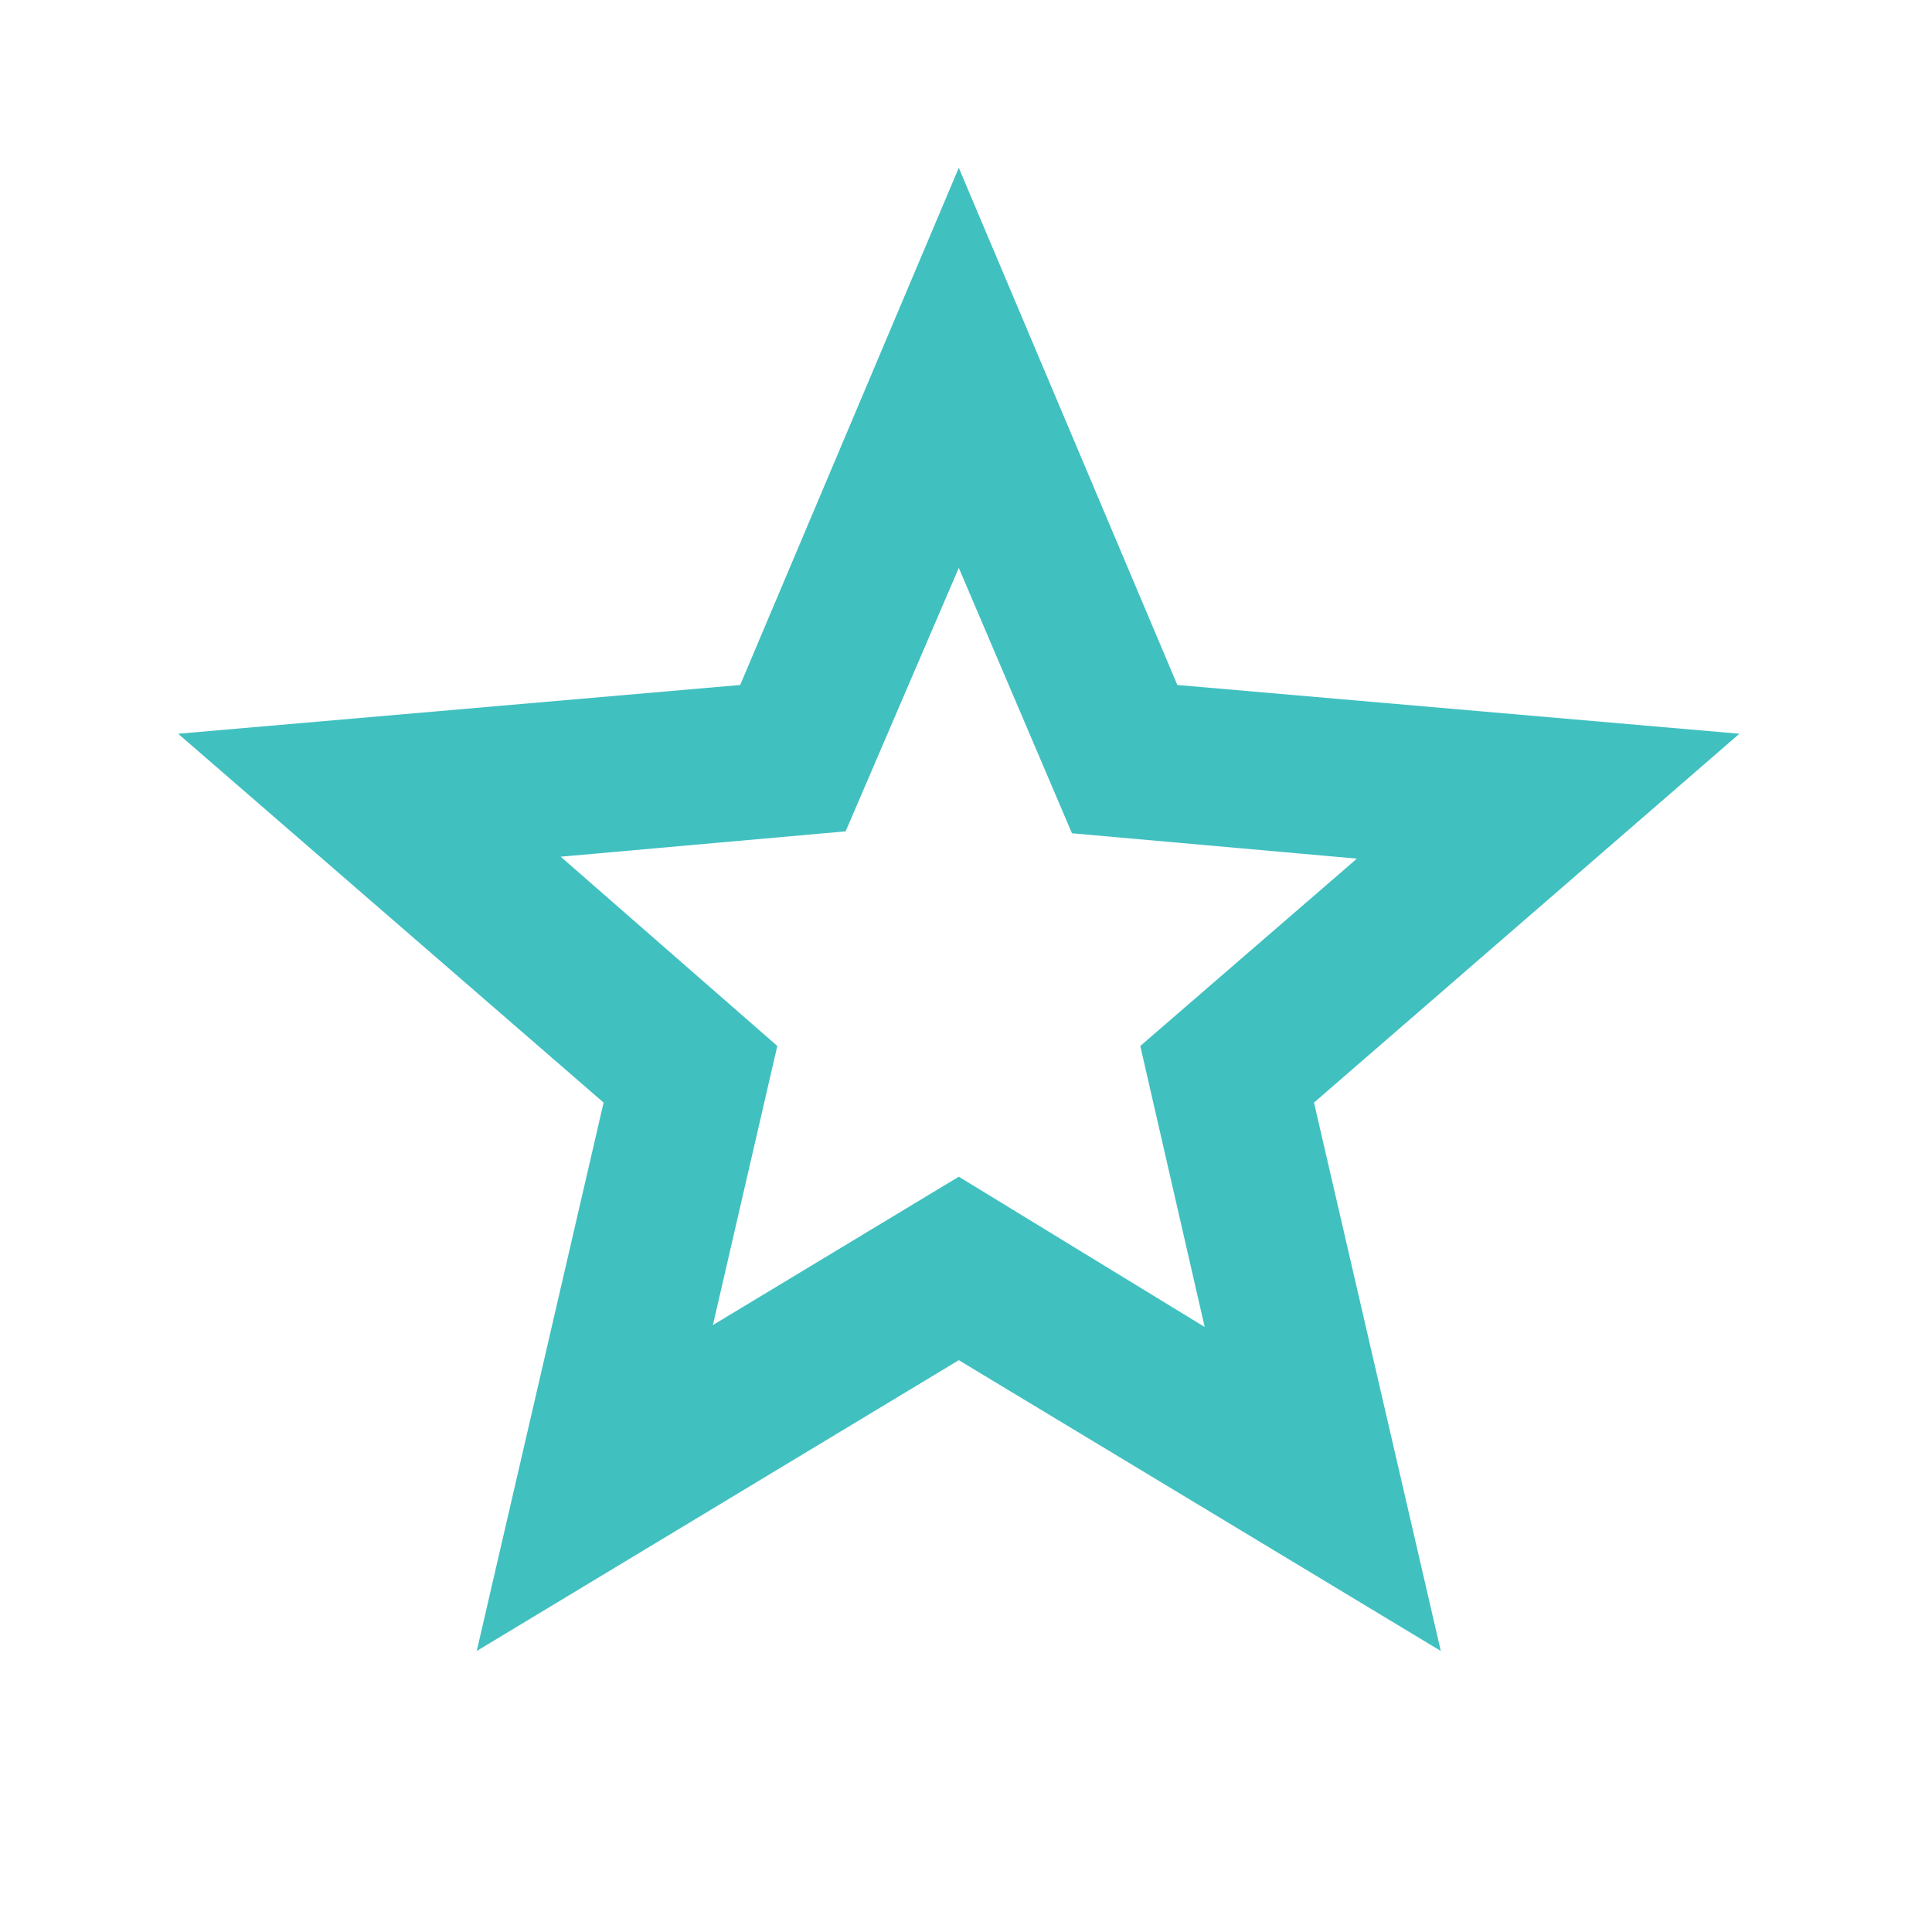 <svg width="33" height="33" viewBox="0 0 33 33" fill="none" xmlns="http://www.w3.org/2000/svg">
<mask id="mask0_2333_60018" style="mask-type:alpha" maskUnits="userSpaceOnUse" x="0" y="0" width="33" height="33">
<rect x="0.377" y="0.199" width="32" height="32" fill="#D9D9D9"/>
</mask>
<g mask="url(#mask0_2333_60018)">
<path d="M12.177 22.633L16.377 20.099L20.577 22.666L19.477 17.866L23.177 14.666L18.31 14.233L16.377 9.7L14.444 14.2L9.577 14.633L13.277 17.866L12.177 22.633ZM8.143 28.2L10.31 18.833L3.043 12.533L12.643 11.7L16.377 2.866L20.11 11.7L29.71 12.533L22.444 18.833L24.61 28.2L16.377 23.233L8.143 28.2Z" fill="#41C0C0"/>
</g>
</svg>
